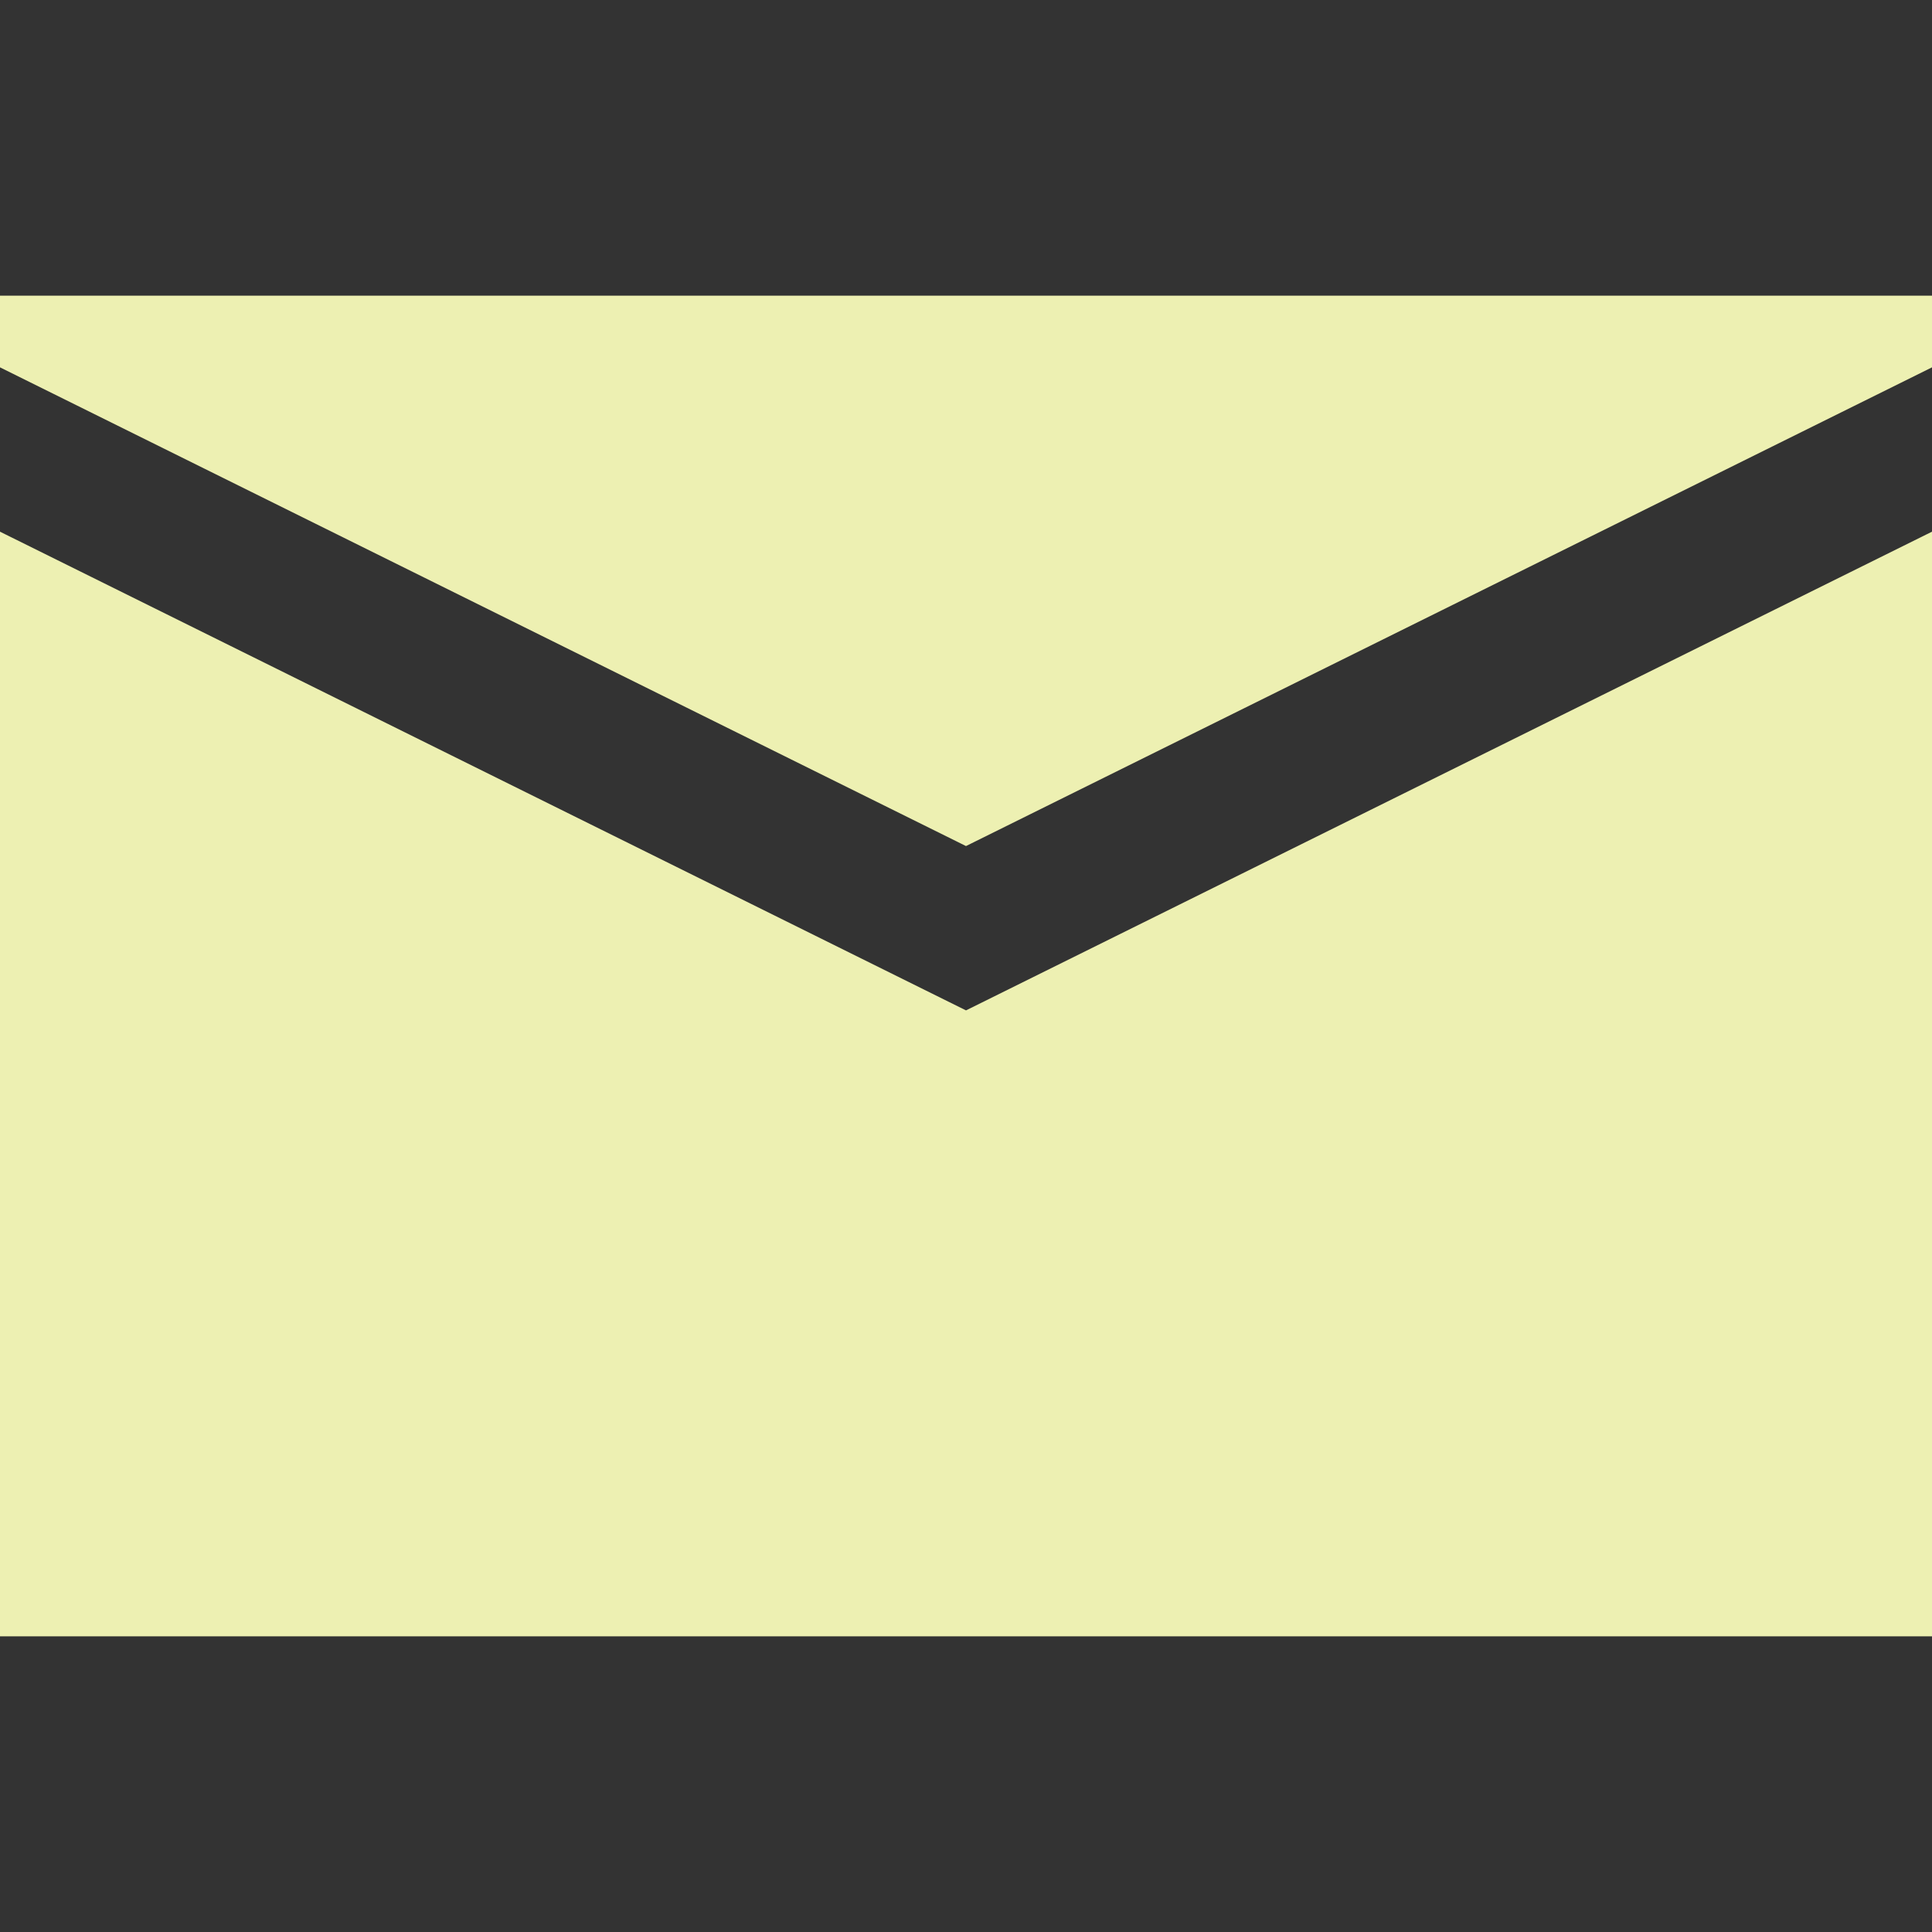 <!DOCTYPE svg PUBLIC "-//W3C//DTD SVG 1.1//EN" "http://www.w3.org/Graphics/SVG/1.1/DTD/svg11.dtd">
<!-- Uploaded to: SVG Repo, www.svgrepo.com, Transformed by: SVG Repo Mixer Tools -->
<svg fill="#EDF0B2" version="1.1" id="Capa_1" xmlns="http://www.w3.org/2000/svg" xmlns:xlink="http://www.w3.org/1999/xlink" width="800px" height="800px" viewBox="0 0 454.916 454.916" xml:space="preserve" stroke="#EDF0B2">
<rect x="0" y="0" width="454.916" height="454.916" fill="#333333" stroke="none"/>
<g id="SVGRepo_bgCarrier" stroke-width="0"/>
<g id="SVGRepo_tracerCarrier" stroke-linecap="round" stroke-linejoin="round"/>
<g id="SVGRepo_iconCarrier"> <g> <g> <polygon points="454.916,85.939 454.916,70.125 0,70.125 0,85.939 227.458,198.658 "/> <polygon points="227.458,238.468 0,125.75 0,384.791 454.916,384.791 454.916,125.75 "/> </g> </g> </g>
</svg>
